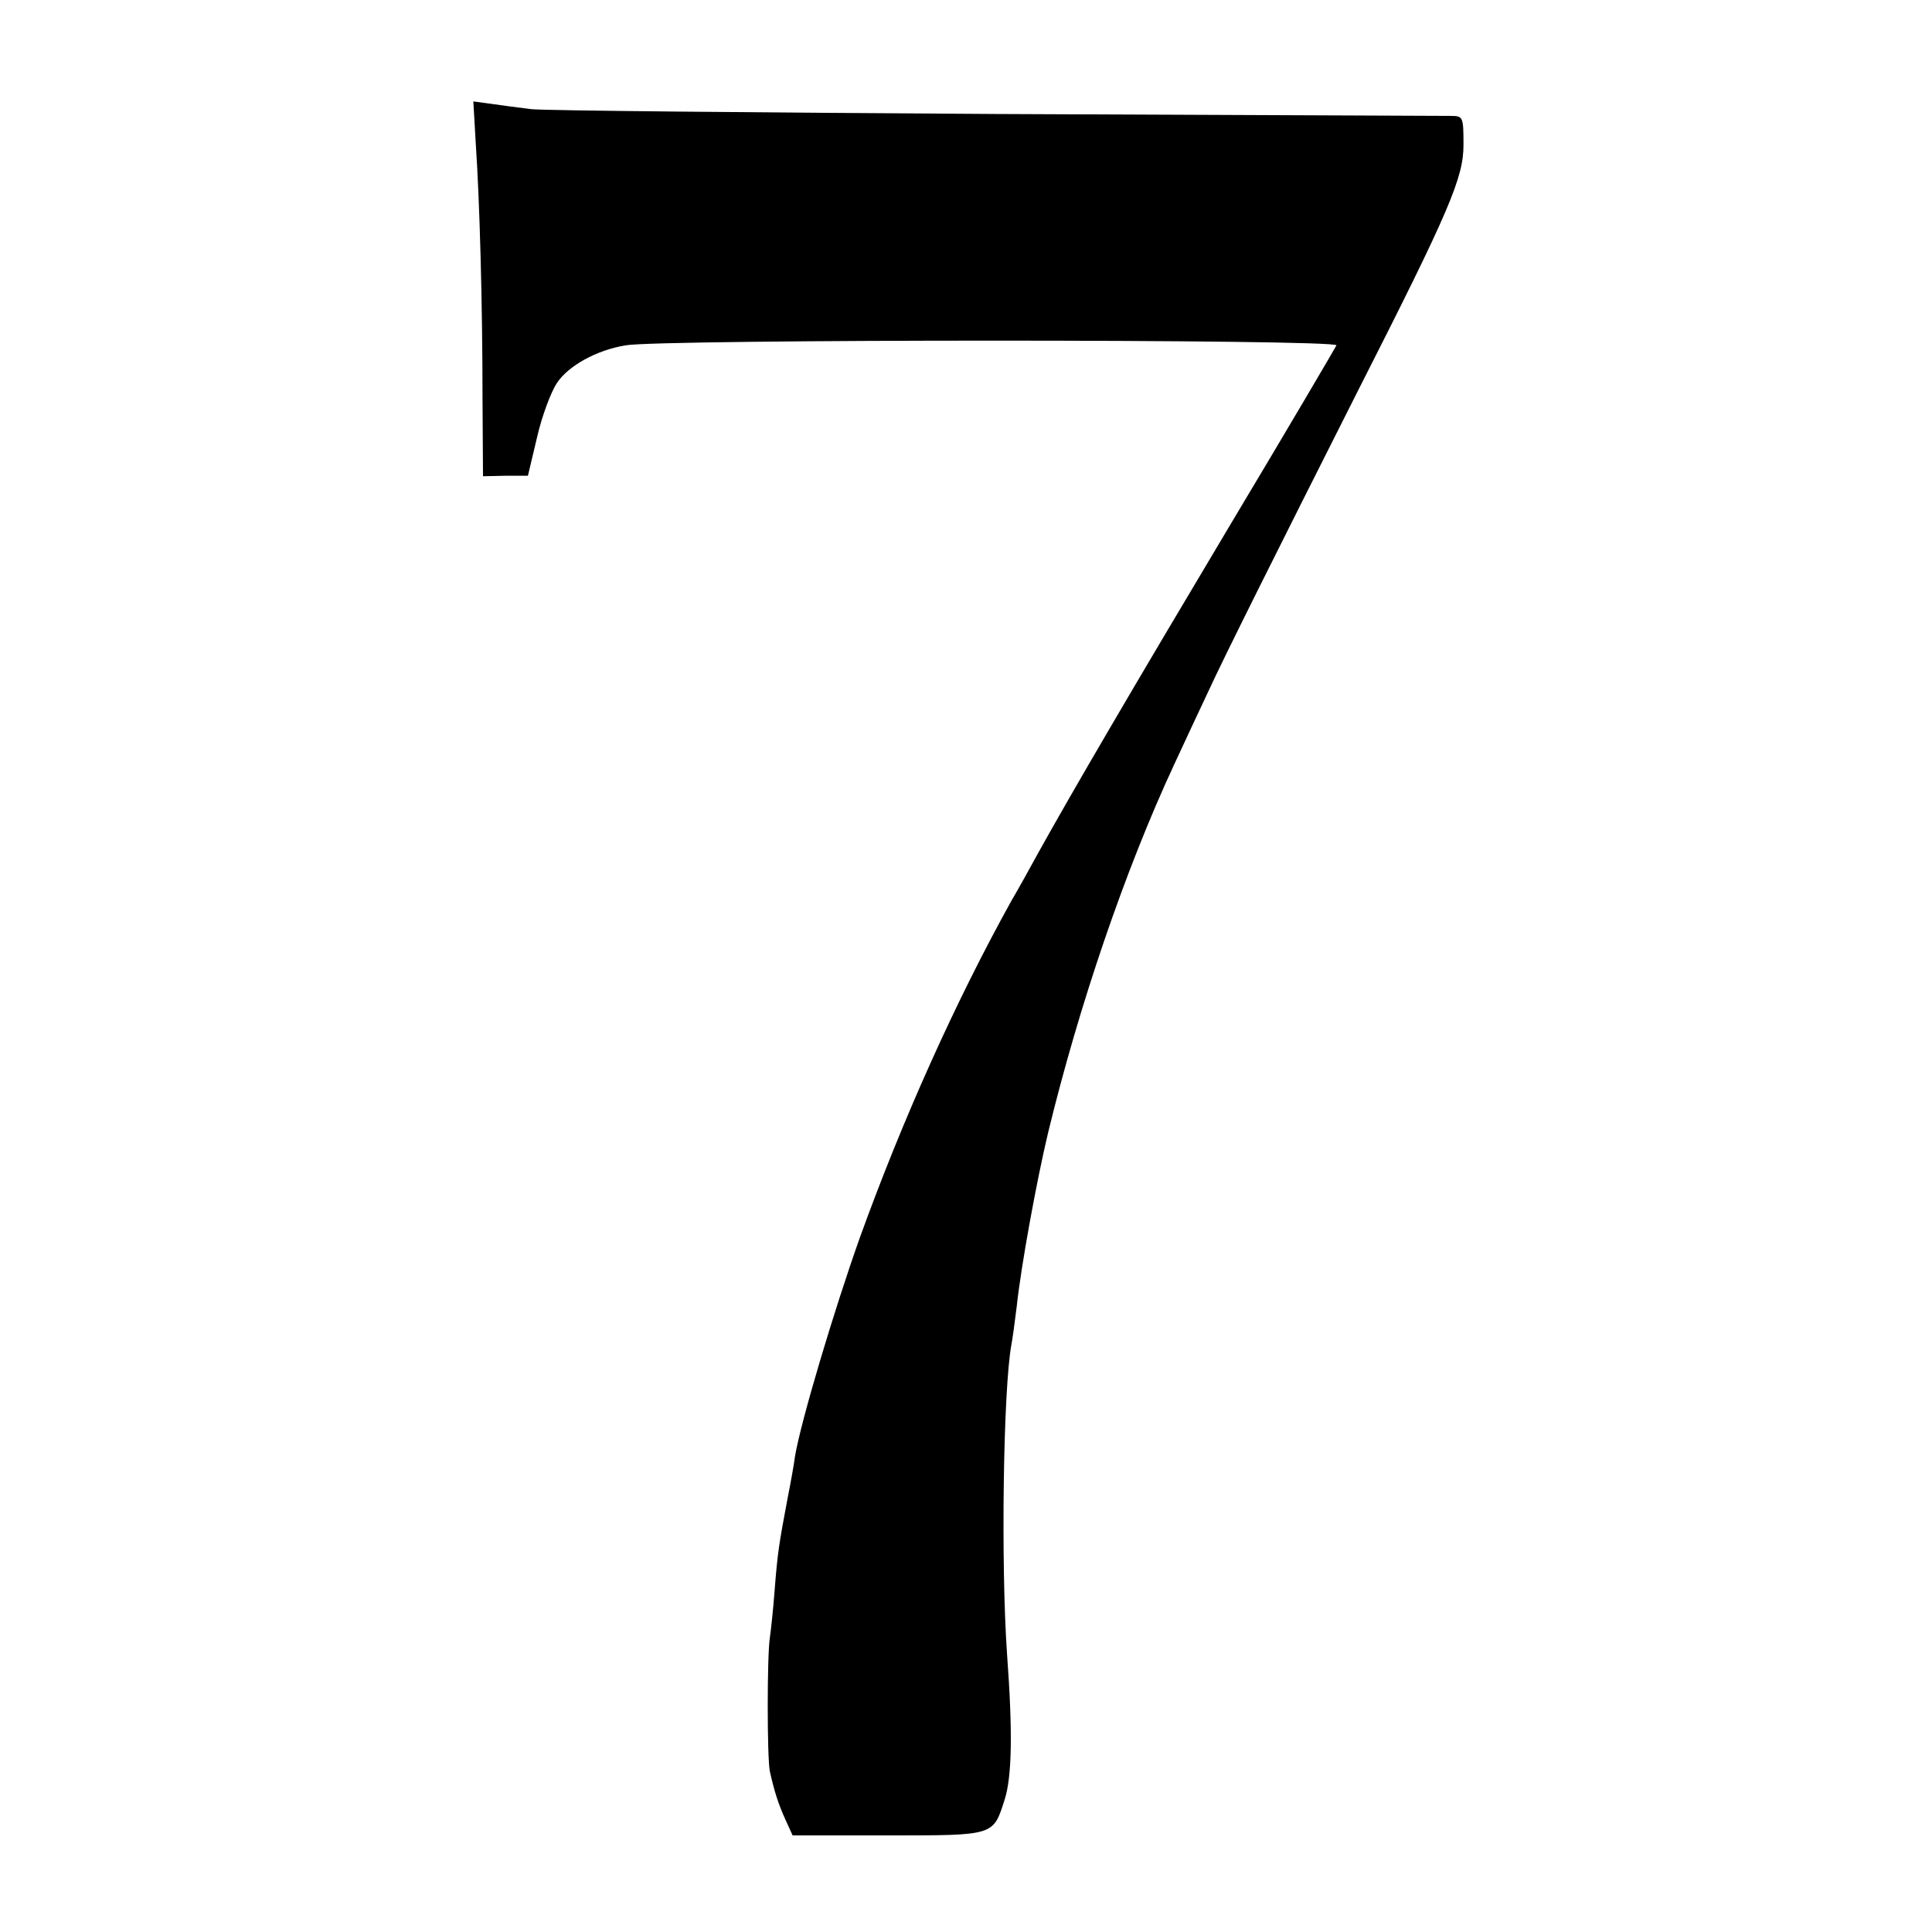 <?xml version="1.0" standalone="no"?>
<!DOCTYPE svg PUBLIC "-//W3C//DTD SVG 20010904//EN"
 "http://www.w3.org/TR/2001/REC-SVG-20010904/DTD/svg10.dtd">
<svg version="1.0" xmlns="http://www.w3.org/2000/svg"
 width="400pt" height="400pt" viewBox="0 0 400 400"
 preserveAspectRatio="xMidYMid meet">
<g transform="translate(0,400) scale(0.1,-0.1)"
fill="#000000" stroke="none">
<path d="M985 3703 c8 -117 14 -331 14 -528 l1 -161 46 1 47 0 19 80 c10 44
29 94 41 112 24 36 82 68 142 78 71 13 1476 13 1472 0 -3 -6 -101 -173 -219
-370 -207 -347 -328 -554 -398 -680 -18 -33 -43 -78 -56 -100 -115 -207 -226
-454 -314 -698 -53 -149 -122 -380 -134 -452 -2 -16 -9 -55 -15 -85 -18 -96
-21 -113 -27 -190 -3 -41 -8 -86 -10 -100 -6 -36 -6 -251 0 -278 9 -40 17 -66
32 -99 l15 -33 198 0 c221 0 217 -1 241 74 15 47 17 138 5 301 -13 186 -8 549
9 641 2 10 7 46 11 79 9 85 42 264 65 360 64 264 160 545 260 760 23 50 55
118 71 152 31 68 144 294 310 623 190 374 219 442 219 510 0 59 -1 60 -27 60
-16 0 -440 2 -943 4 -503 3 -935 7 -960 10 -25 3 -62 8 -83 11 l-37 5 5 -87z"/>
</g>
</svg>
